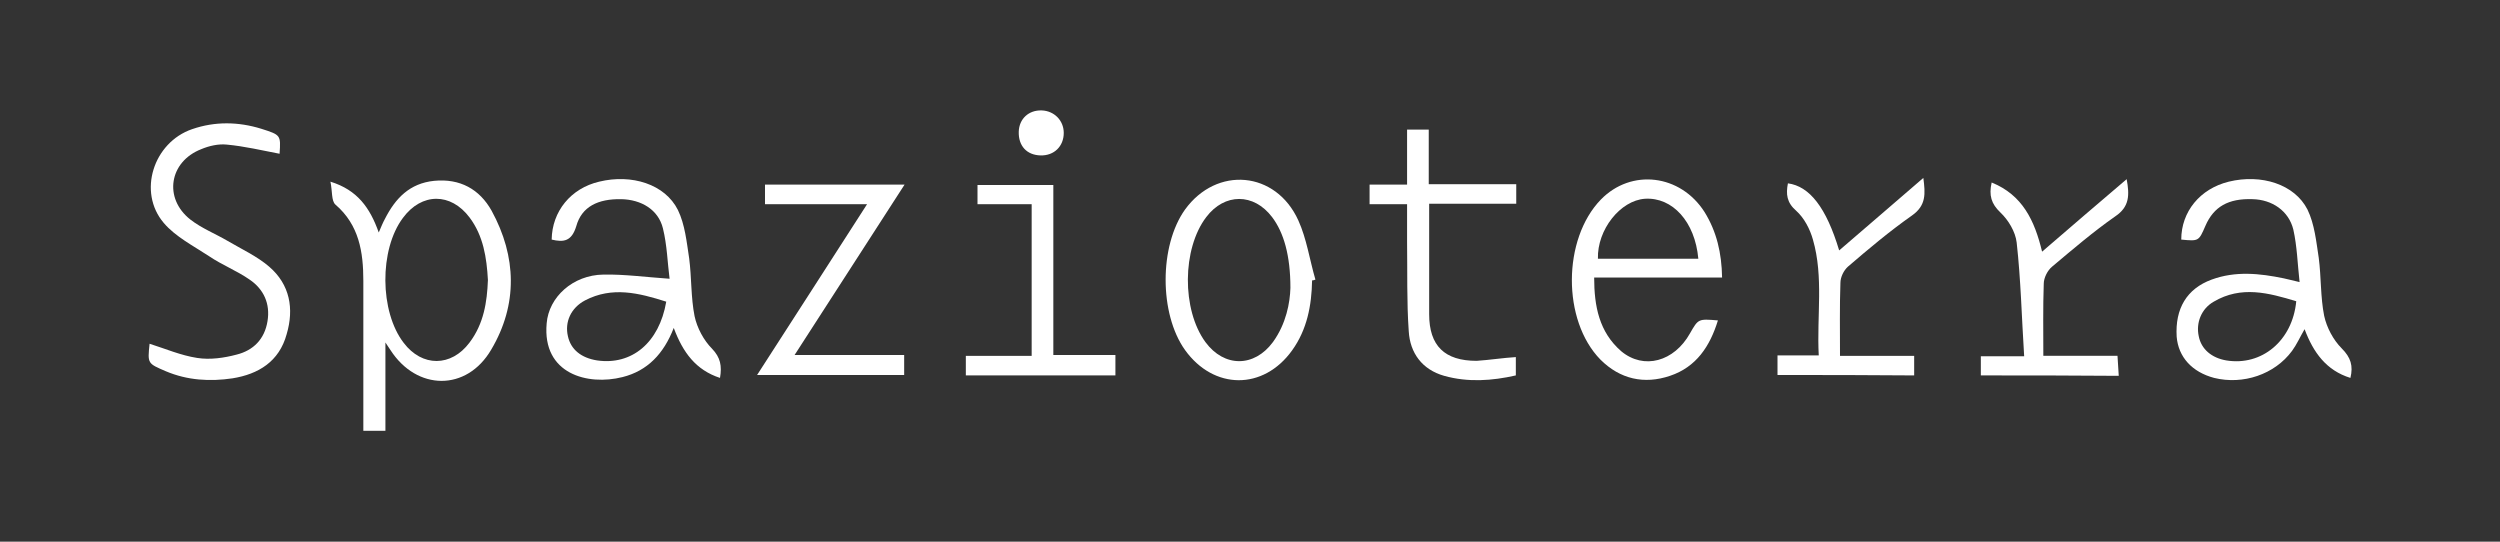 <?xml version="1.0" encoding="utf-8"?>
<svg xmlns="http://www.w3.org/2000/svg" xmlns:xlink="http://www.w3.org/1999/xlink" version="1.1" id="Livello_1" x="0px" y="0px" viewBox="0 0 600 130" overflow="visible" xml:space="preserve">
<rect x="0" y="0" width="600" height="130" fill="#333333" stroke="none"/>
<g>
	<g>
		<path fill="#FFFFFF" d="M92.5,103.4c-1.9,0-3.3,0-5.3,0c0-1.1,0-2.2,0-3.3c0-10.9,0-21.8,0-32.7c0-6.9-1-13.4-6.7-18.3    c-1-0.9-0.7-3.2-1.2-5.5c6.5,2,9.5,6.3,11.6,12.2c0.6-1.4,1-2.4,1.5-3.3c2.5-4.9,5.9-8.5,11.8-9.1c6.2-0.6,10.9,2,13.8,7.2    c6,11,6.3,22.5-0.1,33.3c-5.9,10.1-17.9,9.9-24.2,0.1c-0.3-0.4-0.5-0.8-1.2-1.8C92.5,89.6,92.5,96.3,92.5,103.4z M117.1,67.2    c-0.3-5.4-1.1-10.6-4.4-15c-4.5-6-11.5-6-16,0.1c-5.7,7.6-5.6,22.5,0.2,30c4.4,5.8,11.4,5.8,15.8-0.1    C116.1,77.7,116.9,72.5,117.1,67.2z"></path>
	</g>
	<g>
		<path fill="#FFFFFF" d="M172.8,90.7c-5.8-1.9-8.9-6.1-11.1-12c-2.4,6.2-6.3,10.3-12.3,11.8c-8.3,2.1-19.3-0.7-18.2-12.9    c0.5-6.3,6.3-11.6,13.6-11.7c5-0.1,10.1,0.6,15.9,1c-0.5-3.8-0.6-8.1-1.6-12.1c-1.1-4.5-5.2-6.9-10-7c-5.6-0.1-9.5,1.8-10.8,6.5    c-1.1,3.6-3,3.9-5.9,3.2c0.1-6.8,4.6-12.3,11.4-13.9c7.8-1.9,15.8,0.6,18.9,6.8c1.7,3.5,2.1,7.7,2.7,11.6    c0.6,4.6,0.4,9.4,1.3,13.9c0.6,2.8,2.2,5.8,4.2,7.8C172.9,85.8,173.3,87.8,172.8,90.7z M159.9,72.4c-6.6-2.1-13-3.7-19.5-0.3    c-3.4,1.8-4.9,5.2-4.1,8.6c0.7,3.2,3.2,5.2,7,5.8C151.6,87.7,158.2,82.3,159.9,72.4z"></path>
	</g>
	<g>
		<path fill="#FFFFFF" d="M564.1,90.7c-5.8-1.8-8.9-6.1-11-11.7c-1.1,1.9-1.9,3.7-3,5.2c-4.2,5.7-11.8,8.2-18.7,6.5    c-5.3-1.4-8.6-5-9-9.9c-0.4-6.7,2.4-11.5,8.4-13.7c5.7-2.1,11.5-1.5,17.3-0.3c1,0.2,2,0.5,3.8,0.9c-0.5-4.5-0.6-8.6-1.5-12.6    c-1.1-4.5-5.1-7.2-9.8-7.3c-5.8-0.2-9.3,1.8-11.3,6.4c-1.6,3.7-1.6,3.7-5.8,3.3c0-6.7,4.5-12.2,11.4-13.9    c7.8-1.9,15.8,0.6,18.9,6.7c1.7,3.5,2.1,7.7,2.7,11.6c0.6,4.6,0.4,9.4,1.3,13.9c0.6,2.8,2.2,5.8,4.2,7.8    C564.2,85.8,564.8,87.8,564.1,90.7z M551.1,72.3c-6.6-2-13.2-3.8-19.8,0.1c-3,1.7-4.3,5.1-3.6,8.3c0.6,3.1,3.1,5.2,6.6,5.8    C542.8,87.9,550.2,81.8,551.1,72.3z"></path>
	</g>
	<g>
		<path fill="#FFFFFF" d="M413.3,66.6c-10.3,0-20.3,0-30.7,0c0,6.9,1.2,13.1,6.5,17.7c5.4,4.5,12.7,2.5,16.5-4.3    c2-3.5,2-3.5,6.7-3.1c-1.9,6.2-5.2,11.2-11.5,13.3c-6.2,2.1-12,0.8-16.7-3.9c-9.2-9.4-9.1-28.9,0.1-38.4c7.3-7.5,19.1-6.1,24.9,3    C412,55.6,413.2,60.7,413.3,66.6z M407.6,62.1c-0.8-8.9-6.2-14.8-12.8-14.4c-5.9,0.4-11.5,7.4-11.3,14.4    C391.4,62.1,399.4,62.1,407.6,62.1z"></path>
	</g>
	<g>
		<path fill="#FFFFFF" d="M67.1,36.9c-4.2-0.8-8.4-1.8-12.7-2.2c-2-0.2-4.2,0.3-6.1,1.1c-7.7,3-9.1,11.8-2.6,16.9    c2.7,2.1,6,3.4,8.9,5.1c3.4,2,7.1,3.7,10,6.2c5,4.3,6,10.1,4.2,16.2C67,86.8,62,89.8,55.8,90.8c-5.4,0.8-10.8,0.5-16-1.7    c-4.4-1.9-4.4-1.8-3.9-6.6c3.8,1.2,7.5,2.8,11.4,3.4c3.1,0.5,6.5,0,9.5-0.8c4-1,6.7-3.7,7.4-8c0.7-4.2-0.9-7.7-4.3-10    c-3-2.1-6.6-3.5-9.7-5.6c-3.8-2.5-8.1-4.7-10.9-8c-6.3-7.4-2.5-19.3,6.8-22.5c5.5-1.9,11.1-1.8,16.6-0.1    C67.4,32.4,67.4,32.4,67.1,36.9z"></path>
	</g>
	<g>
		<path fill="#FFFFFF" d="M314.9,67.3c-0.1,6-1.2,11.8-4.8,16.8c-6.9,9.6-18.8,9.5-25.7-0.1c-6.2-8.7-6.2-25,0-33.7    c7.6-10.5,21.8-9.3,27.2,2.6c2,4.4,2.7,9.4,4.1,14.2C315.5,67.2,315.2,67.3,314.9,67.3z M309.7,69.1c0-7.8-1.6-13.3-4.4-17    c-4.4-5.8-11.4-5.8-15.8,0c-5.8,7.6-5.9,22.2-0.2,30c4.5,6.1,11.7,6.1,16.2,0C308.7,77.7,309.6,72.6,309.7,69.1z"></path>
	</g>
	<g>
		<path fill="#FFFFFF" d="M363.8,85.7c0,1.3,0,2.7,0,4.4c-5.7,1.3-11.5,1.7-17.2,0.1c-5.3-1.5-8.2-5.5-8.5-10.7    c-0.5-7.1-0.3-14.3-0.4-21.5c0-2.9,0-5.8,0-9c-3.2,0-6,0-9,0c0-1.7,0-3,0-4.7c2.9,0,5.8,0,9,0c0-4.6,0-8.8,0-13.2    c1.9,0,3.4,0,5.2,0c0,4.3,0,8.5,0,13.1c7.1,0,14,0,21,0c0,1.7,0,3,0,4.7c-6.9,0-13.7,0-20.9,0c0,3.9,0,7.4,0,10.9    c0,5.2,0,10.4,0,15.6c0,7.6,3.7,11.2,11.4,11.2C357.5,86.4,360.6,85.9,363.8,85.7z"></path>
	</g>
	<g>
		<path fill="#FFFFFF" d="M183.6,49c0-1.9,0-3.2,0-4.7c11.1,0,22,0,33.5,0c-8.8,13.6-17.4,27-26.4,40.9c9,0,17.6,0,26.3,0    c0,1.8,0,3.2,0,4.8c-11.6,0-23.2,0-35.3,0c8.8-13.7,17.5-27.1,26.4-41C199.7,49,191.8,49,183.6,49z"></path>
	</g>
	<g>
		<path fill="#FFFFFF" d="M426.6,90c0-1.6,0-3,0-4.7c3.3,0,6.4,0,9.9,0c-0.5-9.5,1.2-18.8-1.4-27.8c-0.7-2.5-2.1-5.2-4-6.9    c-2.3-2-2.5-4-2-6.6c5.2,0.7,9.2,5.8,12.3,16.1c6.7-5.8,13.3-11.4,20.2-17.4c0.5,3.8,0.7,6.6-2.7,9c-5.4,3.8-10.4,8-15.4,12.3    c-1,0.9-1.8,2.5-1.8,3.9c-0.2,5.7-0.1,11.4-0.1,17.5c6,0,11.8,0,17.8,0c0,1.8,0,3.2,0,4.7C448.5,90,437.7,90,426.6,90z"></path>
	</g>
	<g>
		<path fill="#FFFFFF" d="M475.4,90.1c0-1.6,0-2.9,0-4.6c3.2,0,6.4,0,10.4,0c-0.6-9.4-0.8-18.4-1.8-27.3c-0.3-2.6-2-5.4-3.9-7.2    c-2.2-2.1-2.8-4.1-2.1-7.2c7.4,3,10.3,9.1,12.1,16.6c6.8-5.9,13.4-11.5,20.3-17.4c0.7,3.8,0.7,6.6-2.7,8.9    c-5.3,3.7-10.2,7.9-15.2,12.1c-1.1,0.9-2,2.7-2,4.1c-0.2,5.7-0.1,11.4-0.1,17.3c6,0,11.7,0,17.8,0c0.1,1.7,0.2,3.2,0.3,4.8    C497.4,90.1,486.6,90.1,475.4,90.1z"></path>
	</g>
	<g>
		<path fill="#FFFFFF" d="M234.6,49c0-1.7,0-3.1,0-4.6c6,0,11.9,0,18.2,0c0,13.5,0,27,0,40.8c5.1,0,9.9,0,14.9,0c0,1.7,0,3.2,0,4.9    c-11.9,0-23.8,0-35.9,0c0-1.5,0-2.9,0-4.7c5.3,0,10.5,0,15.8,0c0-12.2,0-24.1,0-36.4C243.4,49,239.1,49,234.6,49z"></path>
	</g>
	<g>
		<path fill="#FFFFFF" d="M249.7,37.3c-3.3-0.1-5.3-2.3-5.2-5.7c0.1-3.1,2.4-5.2,5.5-5.1c3,0.1,5.3,2.4,5.3,5.4    C255.3,35.1,253,37.4,249.7,37.3z"></path>
	</g>
</g>
</svg>
